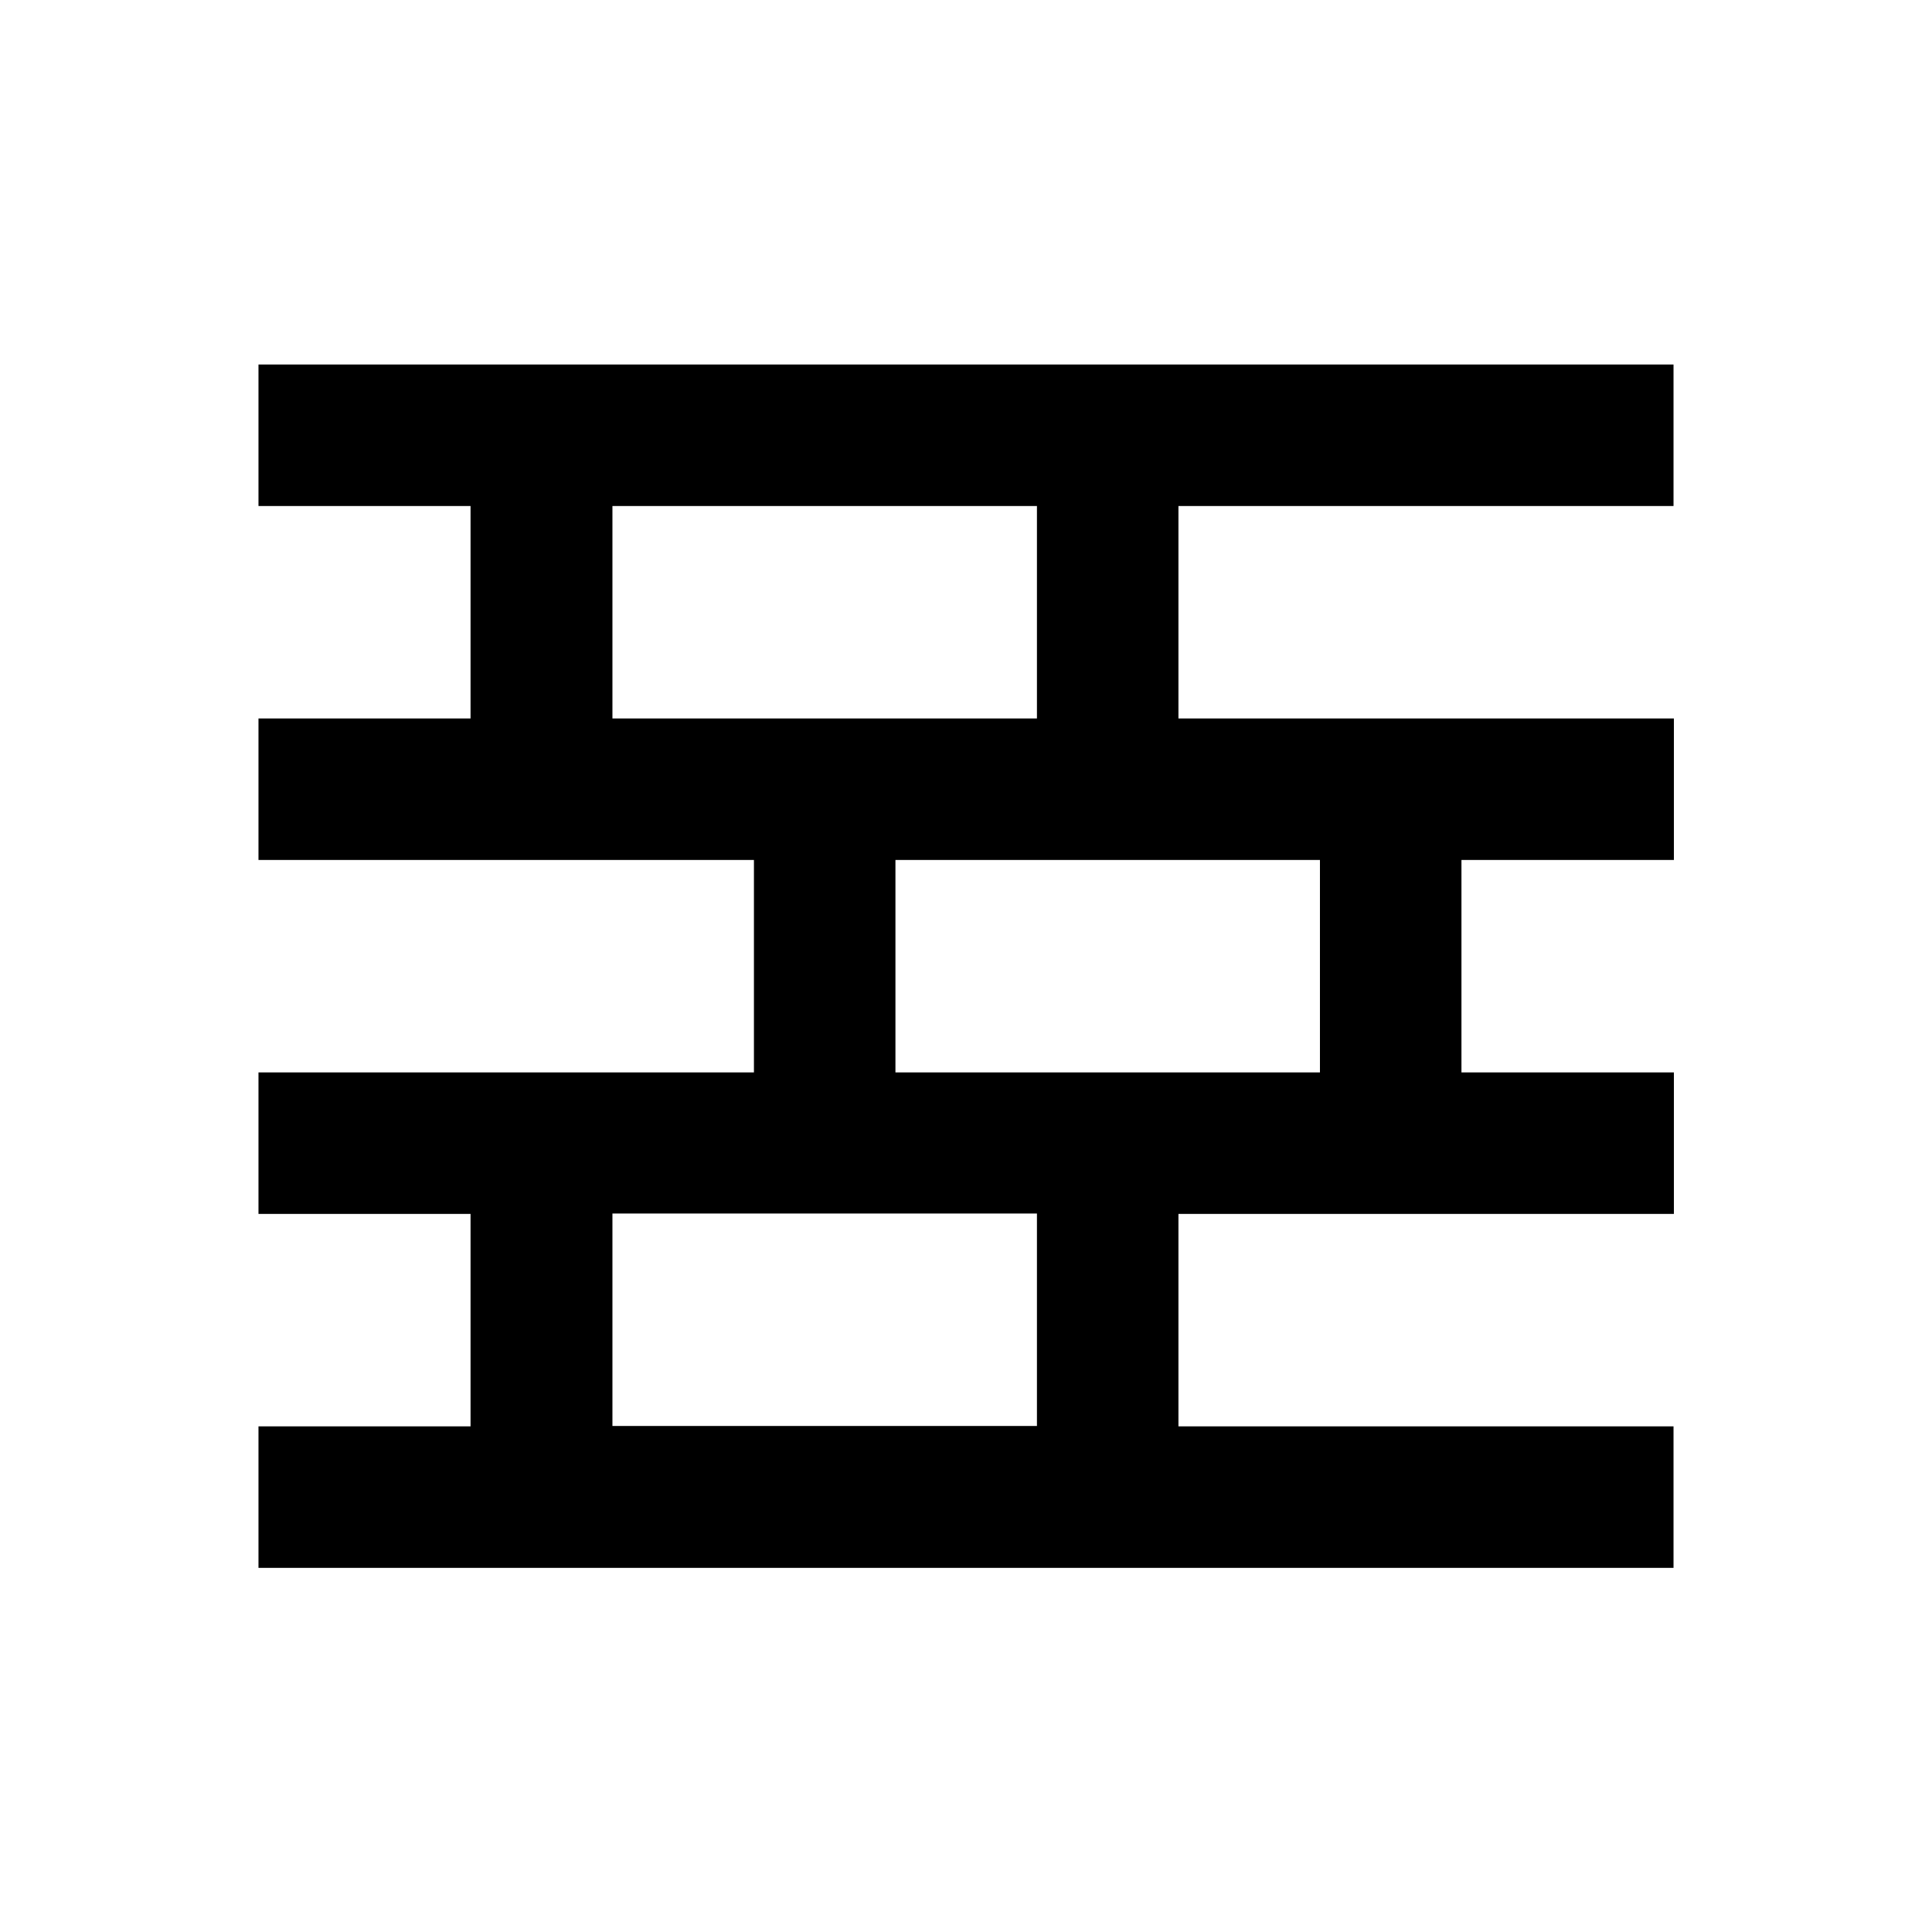 <?xml version="1.0" encoding="utf-8"?>
<!-- Generator: Adobe Illustrator 18.0.0, SVG Export Plug-In . SVG Version: 6.00 Build 0)  -->
<!DOCTYPE svg PUBLIC "-//W3C//DTD SVG 1.1//EN" "http://www.w3.org/Graphics/SVG/1.1/DTD/svg11.dtd">
<svg version="1.1" id="Layer_1" xmlns="http://www.w3.org/2000/svg" xmlns:xlink="http://www.w3.org/1999/xlink" x="0px" y="0px"
	 viewBox="0 0 512 512" enable-background="new 0 0 512 512" xml:space="preserve">
<path d="M443.5,134.1V96.6h-375v37.5h56.2v56.3H68.5v37.5h131.3v56.3H68.5v37.5h56.2v56.3H68.5v37.5h375v-37.5H312.3v-56.3h131.3
	v-37.5h-56.3v-56.3h56.3v-37.5H312.3v-56.3H443.5z M162.3,190.4v-56.3h112.5v56.3H162.3z M274.8,377.9H162.3v-56.3h112.5V377.9z
	 M349.8,227.9v56.3H237.3v-56.3H349.8z"/>
</svg>

